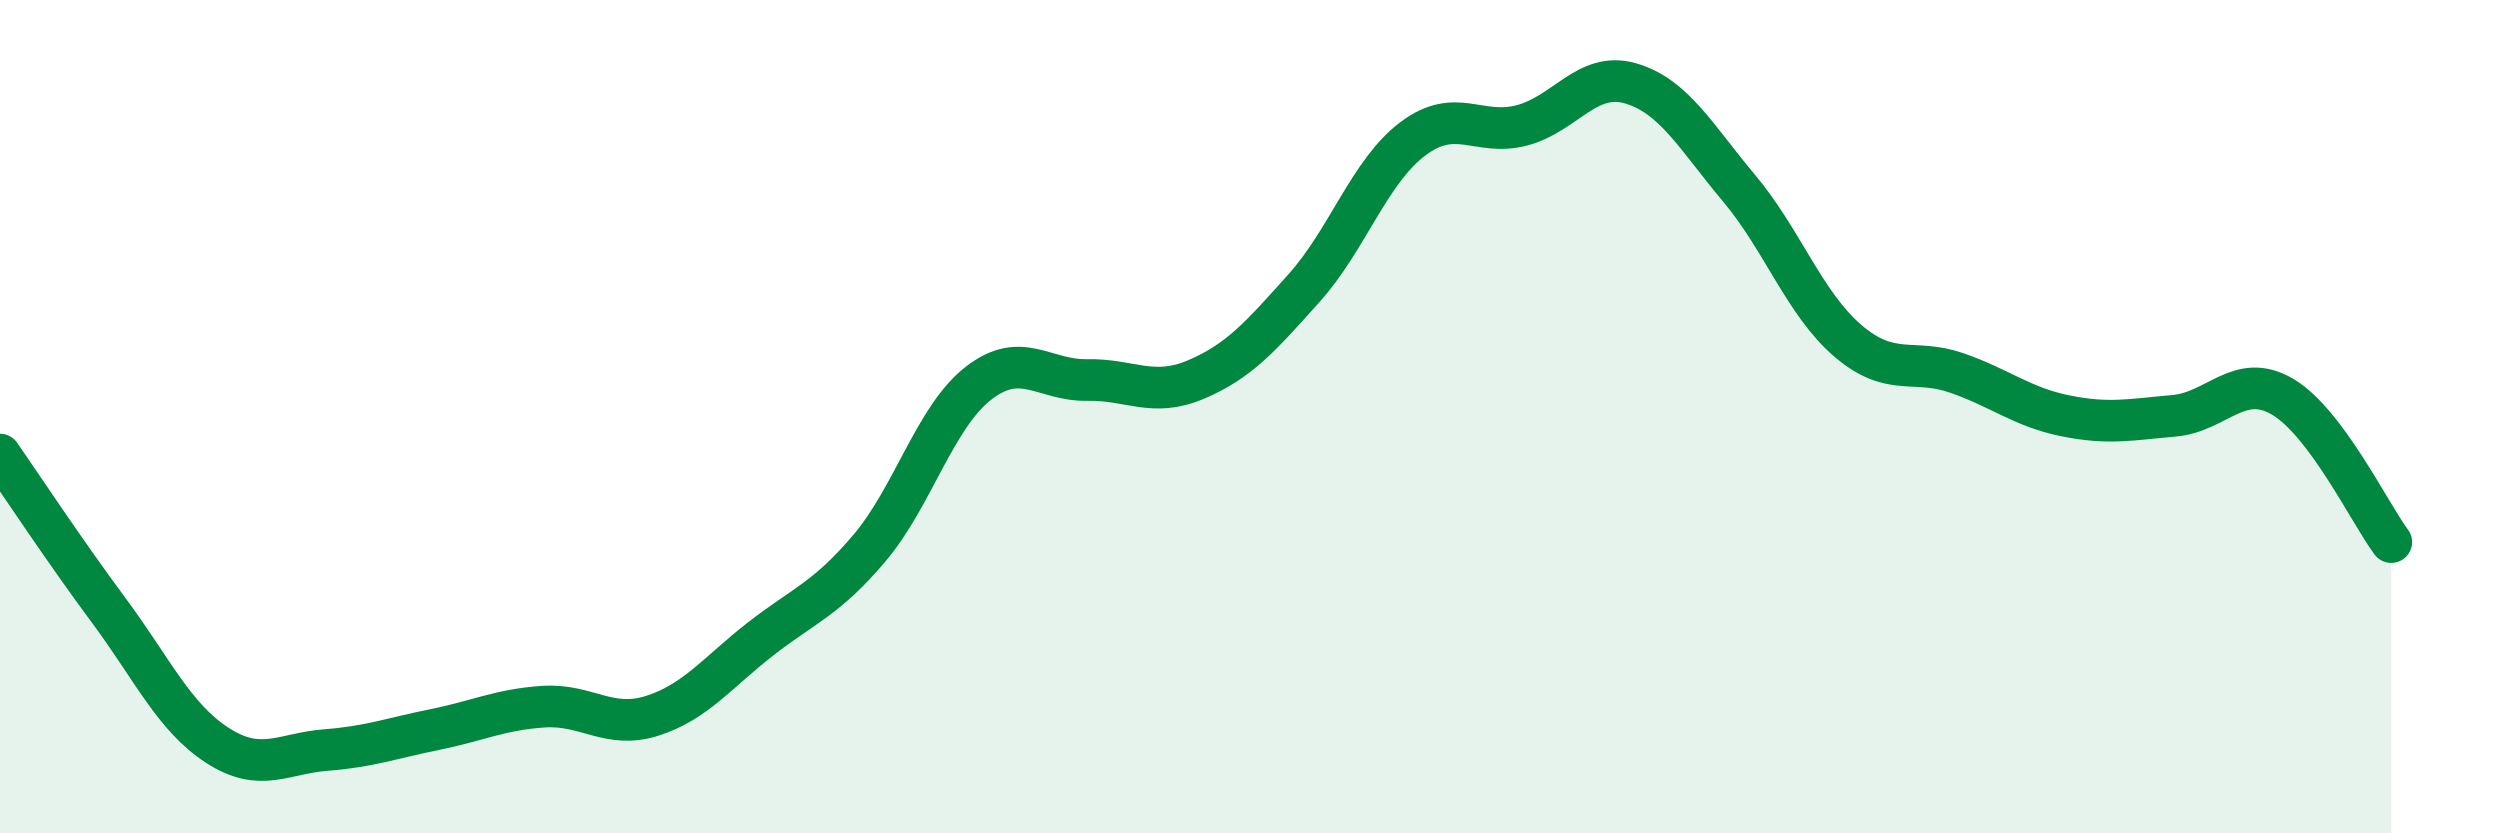 
    <svg width="60" height="20" viewBox="0 0 60 20" xmlns="http://www.w3.org/2000/svg">
      <path
        d="M 0,10.91 C 0.52,11.66 1.57,13.25 2.61,14.65 C 3.65,16.05 4.18,17.22 5.22,17.89 C 6.26,18.56 6.79,18.08 7.83,18 C 8.87,17.92 9.39,17.72 10.43,17.51 C 11.47,17.3 12,17.03 13.04,16.96 C 14.08,16.89 14.61,17.51 15.65,17.18 C 16.69,16.85 17.22,16.14 18.26,15.33 C 19.3,14.52 19.83,14.38 20.87,13.15 C 21.91,11.92 22.44,10.01 23.48,9.2 C 24.52,8.39 25.05,9.14 26.09,9.12 C 27.13,9.1 27.66,9.55 28.7,9.11 C 29.74,8.67 30.26,8.07 31.3,6.91 C 32.34,5.75 32.87,4.11 33.91,3.33 C 34.95,2.55 35.48,3.28 36.52,3.01 C 37.56,2.74 38.09,1.7 39.13,2 C 40.17,2.3 40.7,3.28 41.74,4.52 C 42.78,5.76 43.31,7.29 44.35,8.18 C 45.39,9.07 45.92,8.59 46.96,8.95 C 48,9.31 48.53,9.77 49.57,9.98 C 50.61,10.19 51.13,10.07 52.17,9.98 C 53.21,9.89 53.74,8.91 54.78,9.52 C 55.82,10.13 56.87,12.31 57.39,13.01L57.39 20L0 20Z"
        fill="#008740"
        opacity="0.1"
        stroke-linecap="round"
        stroke-linejoin="round"
      />
      <path
        d="M 0,10.91 C 0.52,11.66 1.57,13.25 2.61,14.65 C 3.65,16.05 4.18,17.22 5.22,17.89 C 6.26,18.56 6.79,18.08 7.83,18 C 8.87,17.92 9.39,17.72 10.43,17.51 C 11.47,17.3 12,17.03 13.04,16.96 C 14.08,16.89 14.61,17.51 15.65,17.18 C 16.69,16.85 17.22,16.14 18.26,15.33 C 19.3,14.52 19.83,14.38 20.87,13.15 C 21.91,11.92 22.44,10.01 23.48,9.2 C 24.52,8.39 25.05,9.14 26.09,9.12 C 27.13,9.1 27.66,9.55 28.7,9.11 C 29.74,8.67 30.26,8.07 31.3,6.91 C 32.34,5.75 32.87,4.11 33.91,3.33 C 34.95,2.55 35.48,3.28 36.52,3.01 C 37.56,2.74 38.09,1.7 39.13,2 C 40.17,2.3 40.7,3.28 41.74,4.52 C 42.78,5.76 43.31,7.29 44.35,8.18 C 45.39,9.07 45.92,8.59 46.96,8.95 C 48,9.31 48.53,9.77 49.57,9.98 C 50.61,10.19 51.13,10.07 52.17,9.98 C 53.21,9.89 53.74,8.91 54.78,9.52 C 55.82,10.13 56.87,12.31 57.39,13.01"
        stroke="#008740"
        stroke-width="1"
        fill="none"
        stroke-linecap="round"
        stroke-linejoin="round"
      />
    </svg>
  